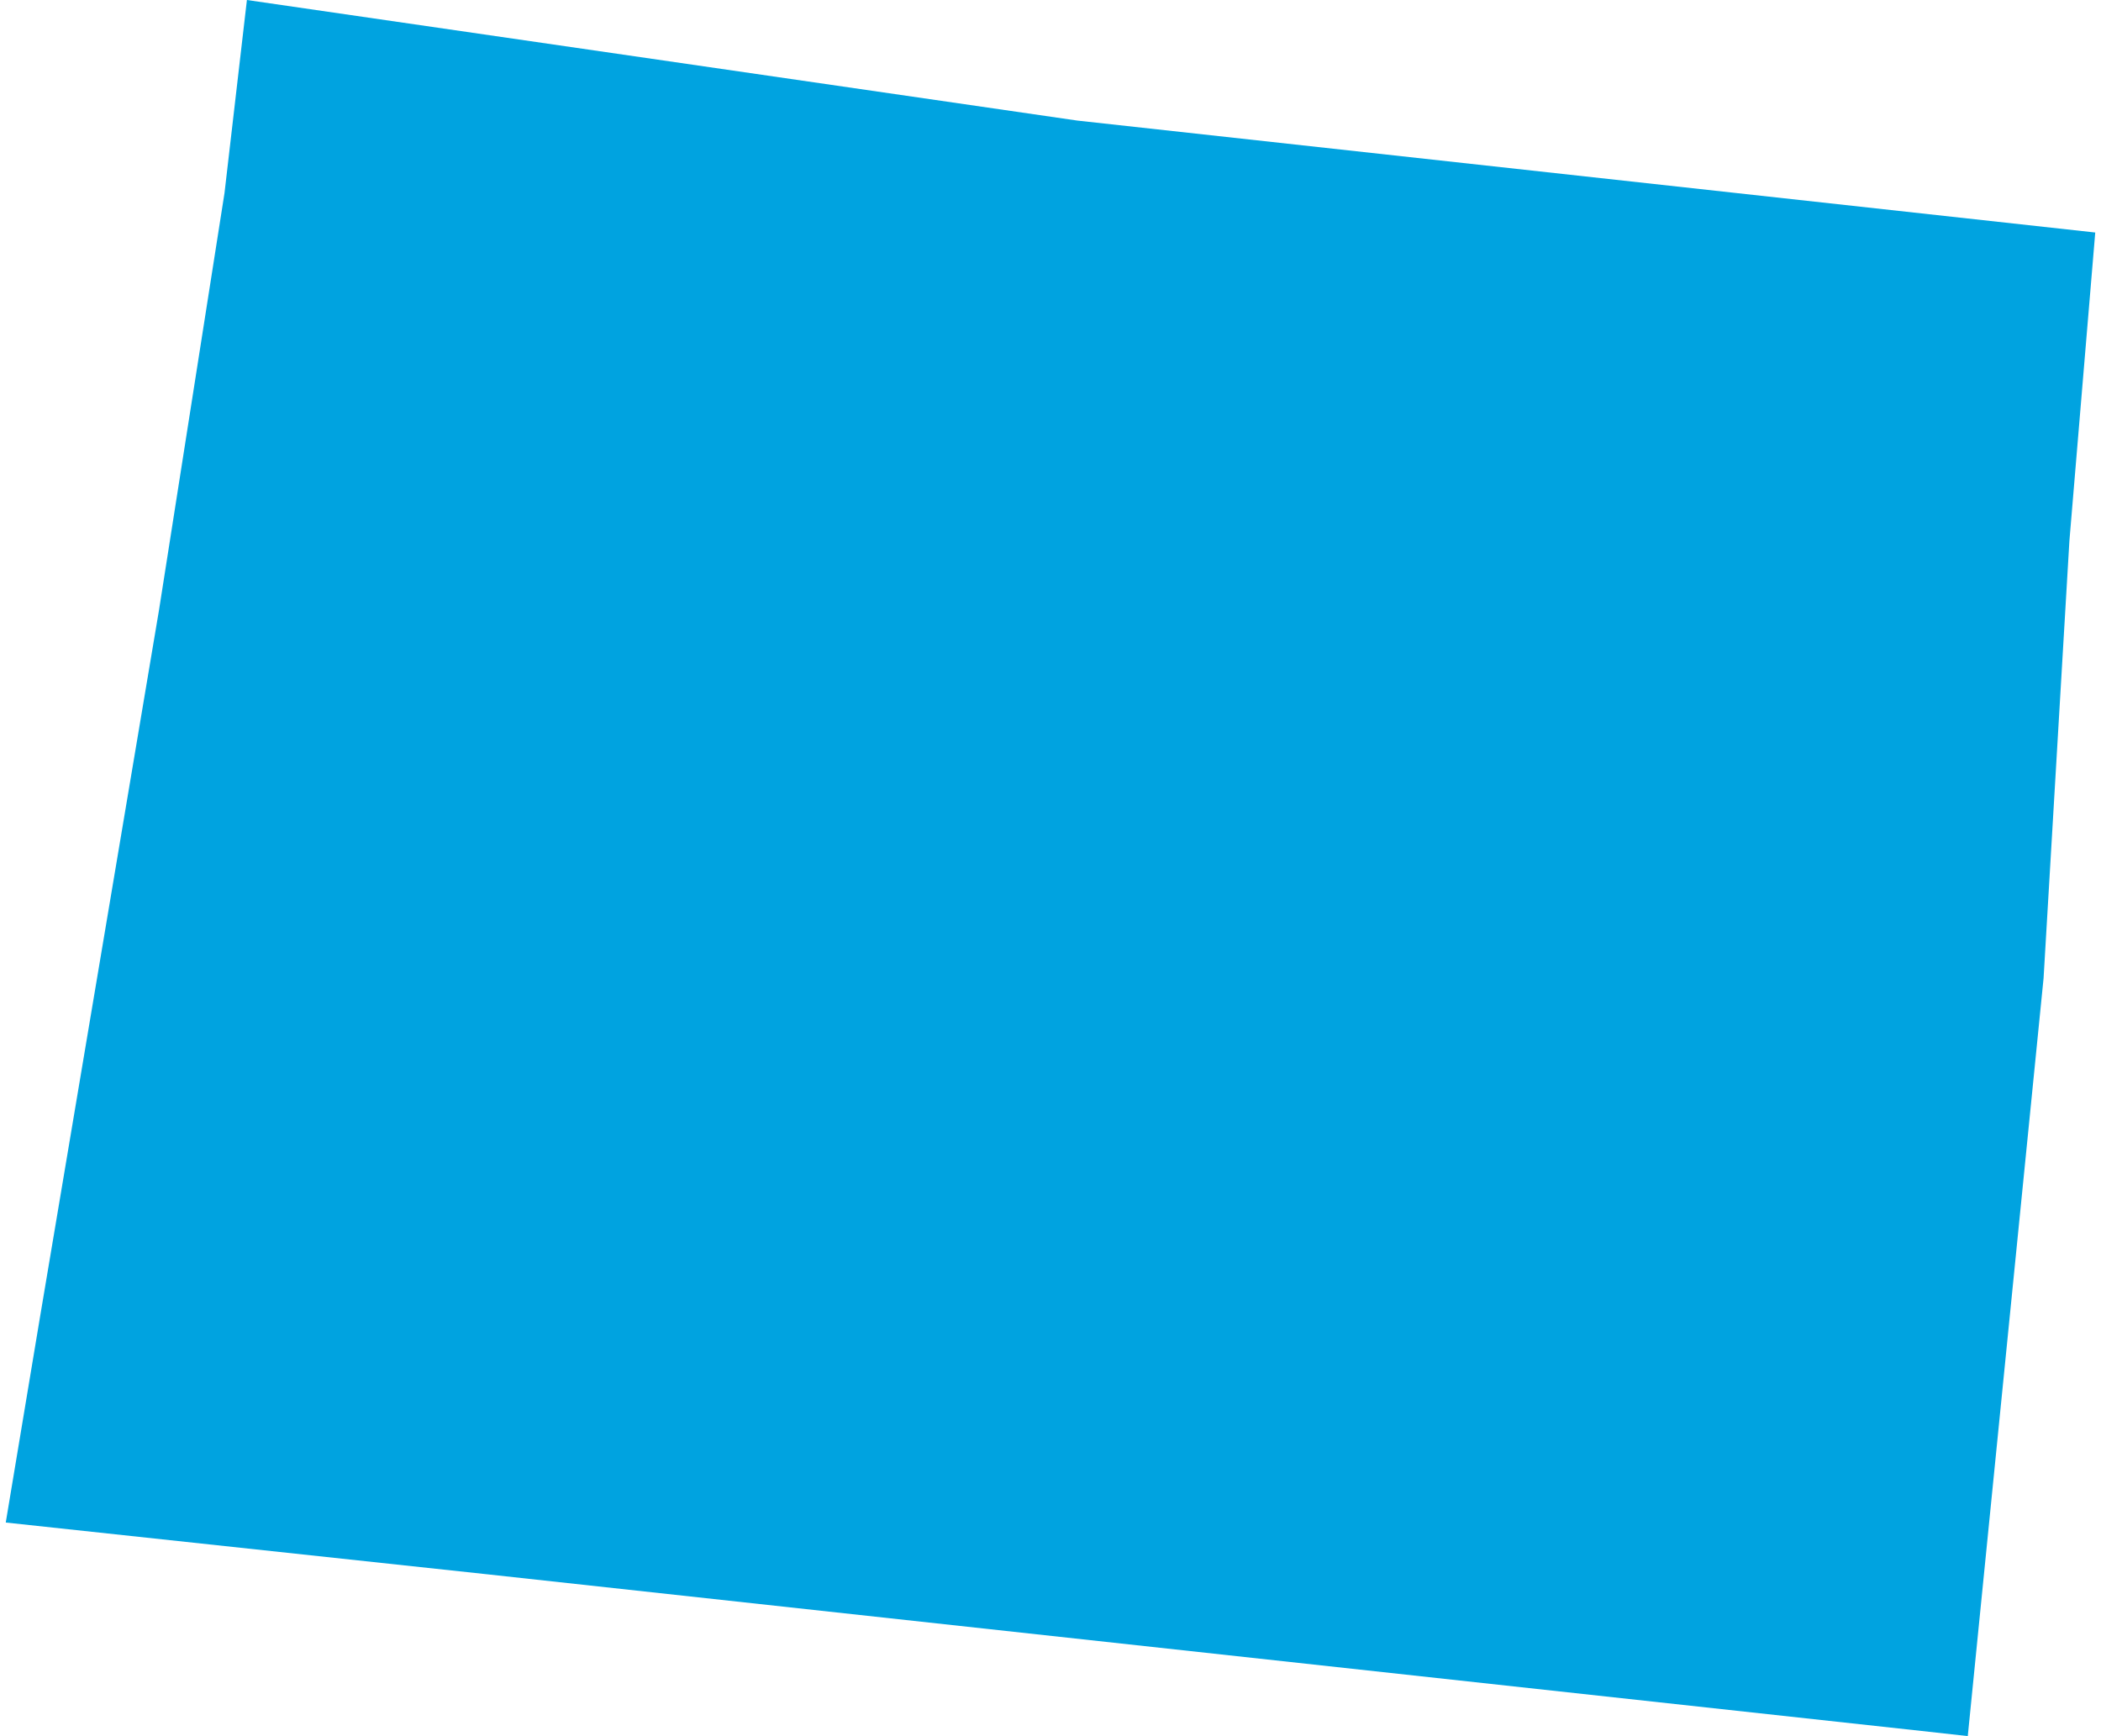 <svg xmlns="http://www.w3.org/2000/svg" viewBox="0 0 121.3 100.8" aria-hidden="true" style="fill:url(#CerosGradient_id689f09e28);" width="121px" height="100px">
  <defs><linearGradient class="cerosgradient" data-cerosgradient="true" id="CerosGradient_id689f09e28" gradientUnits="userSpaceOnUse" x1="50%" y1="100%" x2="50%" y2="0%"><stop offset="0%" stop-color="#00A3E0"/><stop offset="100%" stop-color="#00A3E0"/></linearGradient><linearGradient/>
    <style>
      .cls-1-6807fed6c1fce{
        fill: #d3d3d3;
      }
    </style>
  </defs>
  <title>WY</title>
  <g id="Layer_26807fed6c1fce" data-name="Layer 2">
    <g id="Layer_1-26807fed6c1fce" data-name="Layer 1">
      <path id="WY6807fed6c1fce" class="cls-1-6807fed6c1fce" d="M119.8,31.4l-1.5,25.4-4.4,44-2.7-.3L27.9,91.4,0,88.4l2-12,6.9-41,3.8-24.2L14,0,62.2,7l59.1,6.5Z" style="fill:url(#CerosGradient_id689f09e28);"/>
    </g>
  </g>
</svg>
